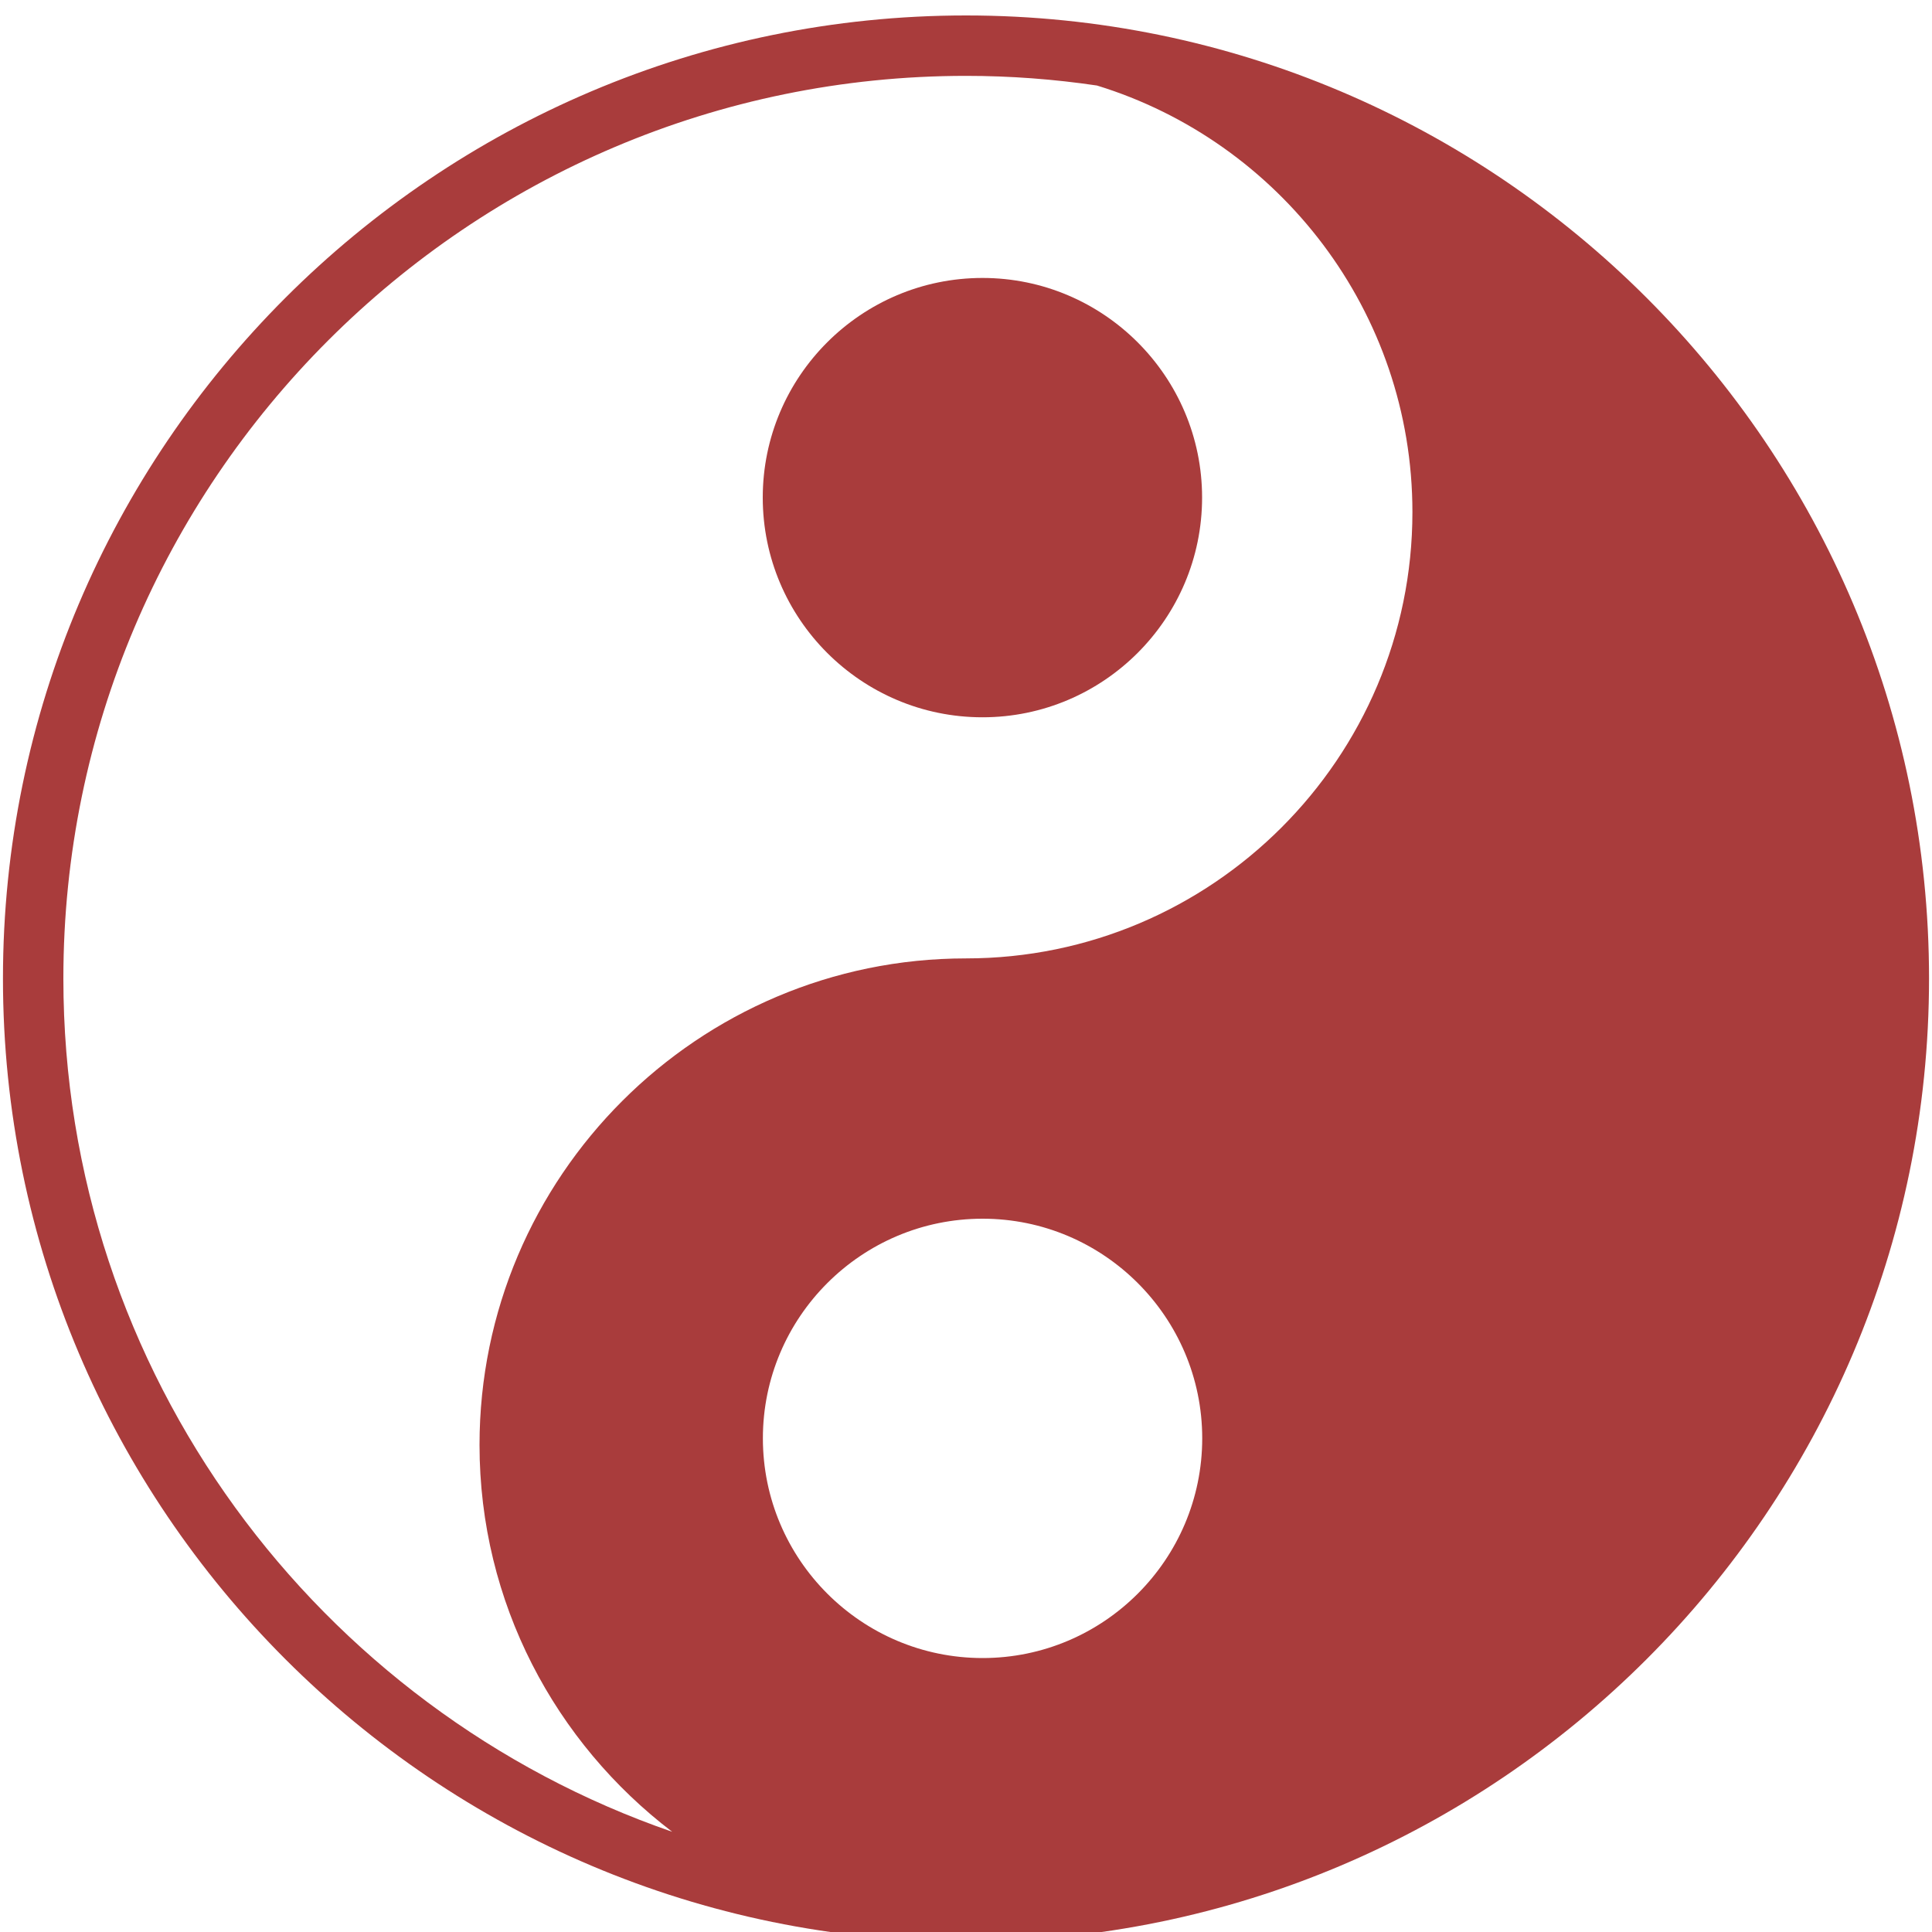 <?xml version="1.0" encoding="UTF-8"?> <svg xmlns="http://www.w3.org/2000/svg" width="15" height="15" viewBox="0 0 15 15" fill="none"><g clip-path="url(#clip0_511_171)"><path d="M7.5 0.12C3.378 0.12 0.023 3.474 0.023 7.597C0.023 11.72 3.377 15.074 7.5 15.074C11.623 15.074 14.977 11.72 14.977 7.597C14.977 3.474 11.623 0.12 7.5 0.12ZM9.334 11.167C9.334 12.108 8.569 12.873 7.629 12.873C6.688 12.873 5.923 12.108 5.923 11.167C5.923 10.227 6.688 9.462 7.629 9.462C8.569 9.462 9.334 10.227 9.334 11.167ZM0.492 7.597C0.492 3.733 3.636 0.589 7.5 0.589C7.846 0.589 8.185 0.615 8.517 0.664C9.933 1.099 10.966 2.419 10.966 3.976C10.966 5.886 9.411 7.441 7.5 7.441C5.418 7.441 3.723 9.135 3.723 11.218C3.723 12.444 4.312 13.531 5.219 14.222C2.472 13.273 0.492 10.663 0.492 7.597Z" fill="#A93C3C"></path><path d="M7.628 5.569C8.568 5.569 9.333 4.804 9.333 3.863C9.333 2.923 8.568 2.158 7.628 2.158C6.687 2.158 5.922 2.923 5.922 3.863C5.922 4.804 6.687 5.569 7.628 5.569Z" fill="#A93C3C"></path></g><defs><clipPath id="clip0_511_171"><rect width="15" height="15" fill="white"></rect></clipPath></defs></svg> 